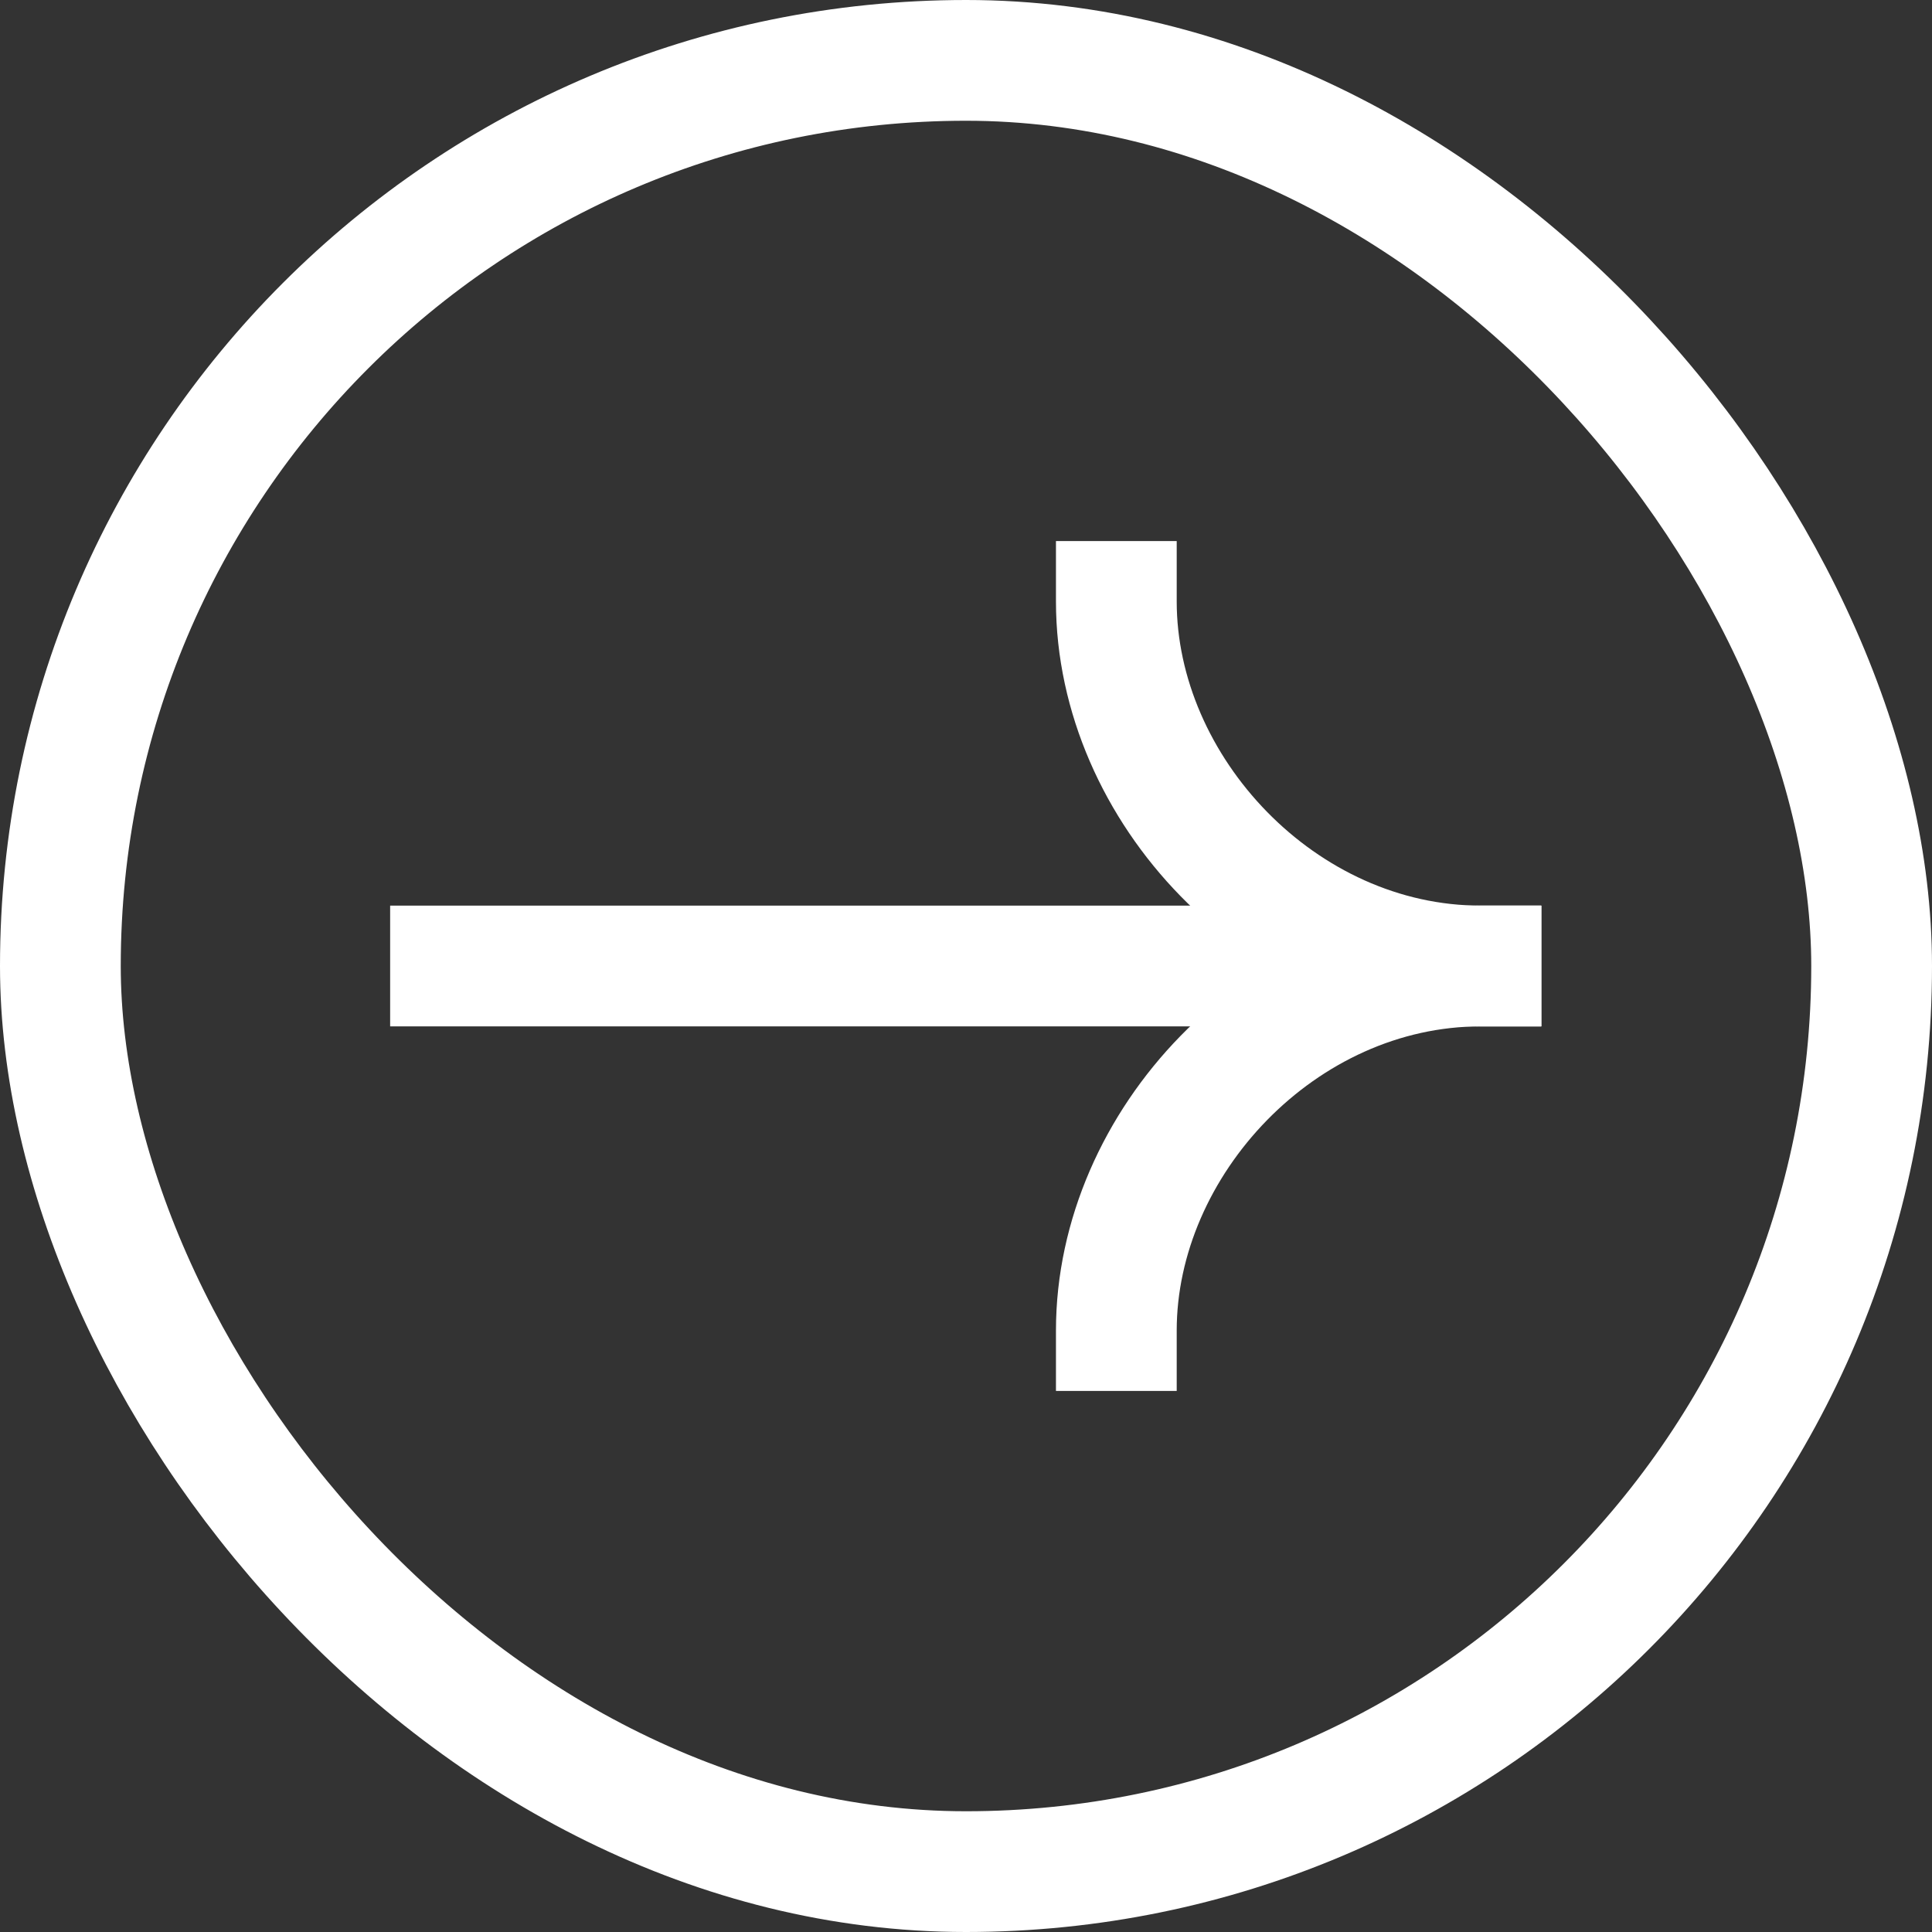 <svg width="16" height="16" viewBox="0 0 16 16" fill="none" xmlns="http://www.w3.org/2000/svg">
<rect x="0" y="0" width="16" height="16" fill="#333333" stroke="none"/>
<rect x="0.5" y="0.5" width="15" height="15" rx="7.5" stroke="white"/>
<path d="M12.264 8L3.731 8" stroke="white" stroke-linecap="square"/>
<path d="M9.245 11.019C9.245 9.467 10.612 8 12.264 8" stroke="white" stroke-linecap="square"/>
<path d="M9.245 4.981C9.245 6.533 10.612 8 12.264 8" stroke="white" stroke-linecap="square"/>
</svg>
